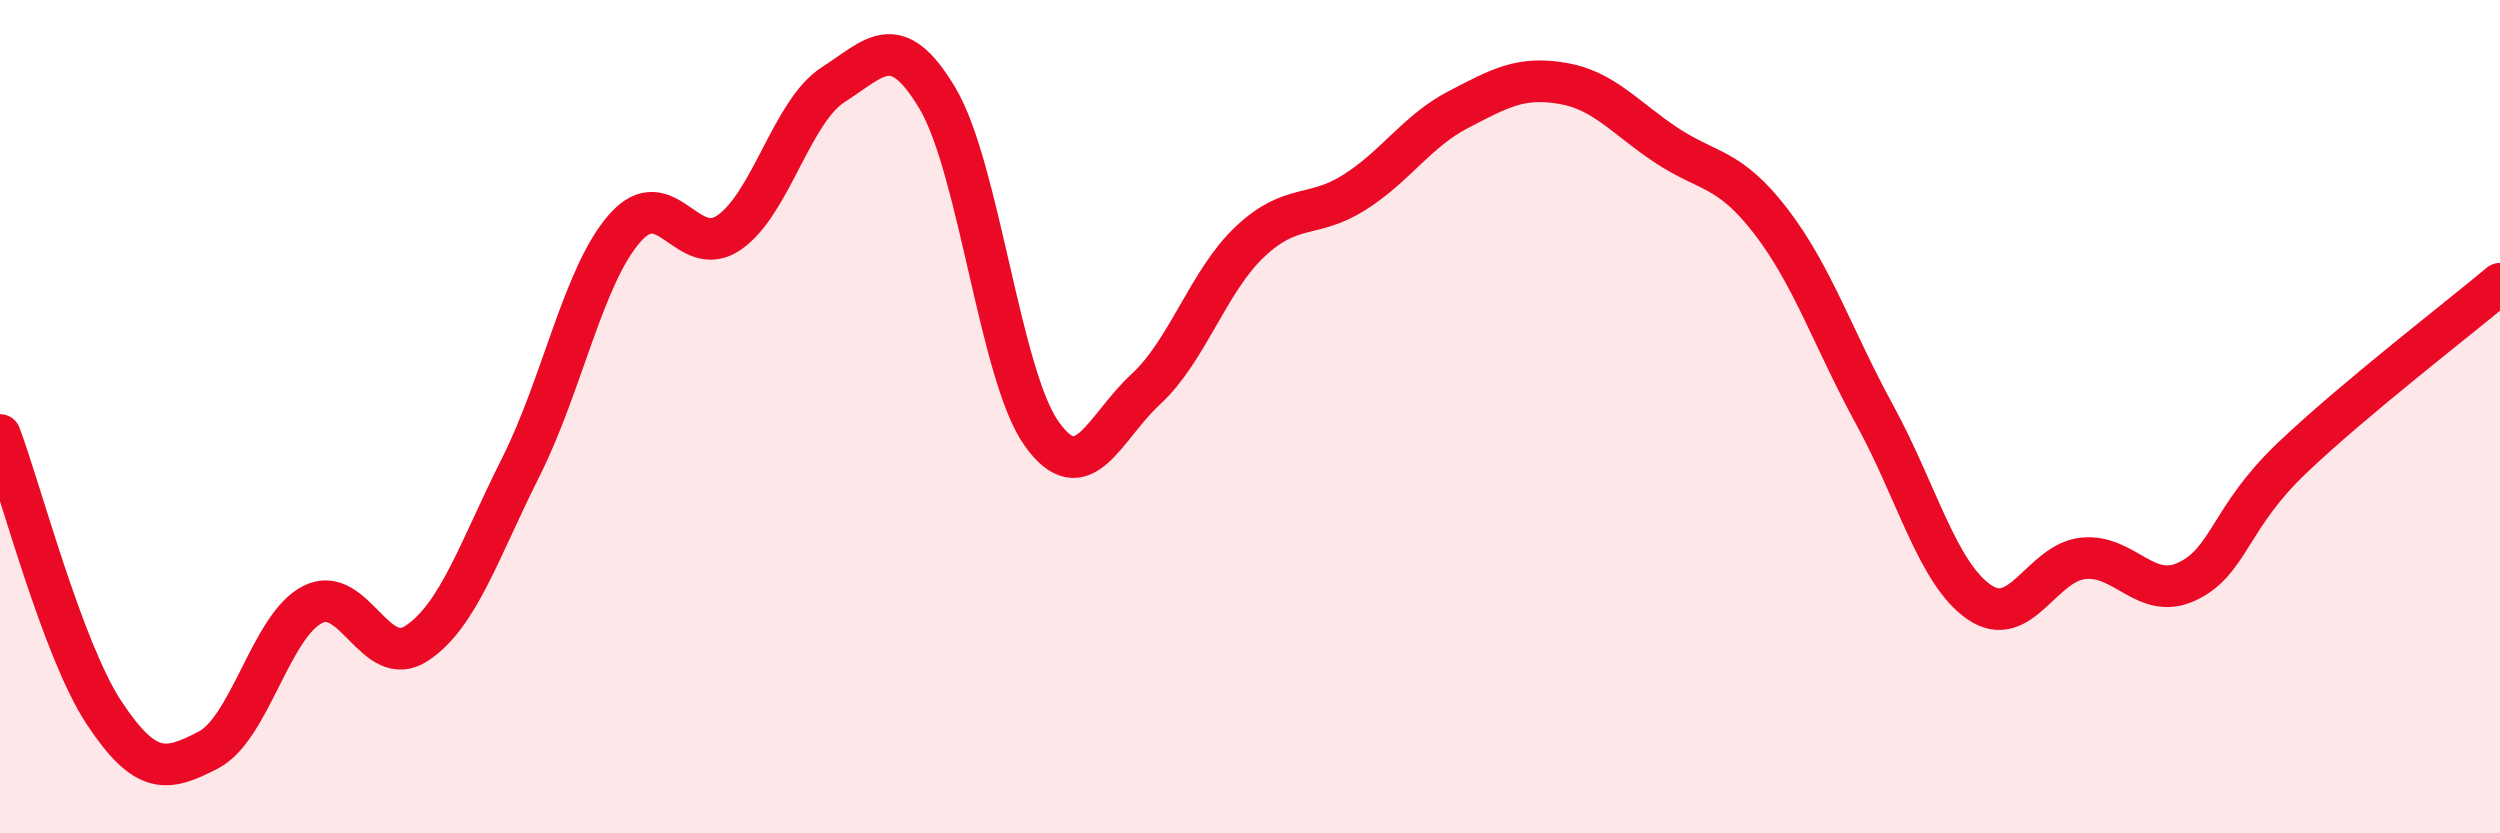 
    <svg width="60" height="20" viewBox="0 0 60 20" xmlns="http://www.w3.org/2000/svg">
      <path
        d="M 0,10.44 C 0.5,11.77 1.5,15.6 2.5,17.11 C 3.5,18.62 4,18.52 5,18 C 6,17.48 6.5,15.02 7.5,14.51 C 8.5,14 9,16.1 10,15.44 C 11,14.78 11.5,13.2 12.5,11.21 C 13.5,9.22 14,6.6 15,5.47 C 16,4.34 16.5,6.27 17.5,5.58 C 18.5,4.89 19,2.67 20,2.03 C 21,1.39 21.5,0.68 22.5,2.36 C 23.5,4.04 24,9.01 25,10.41 C 26,11.81 26.5,10.26 27.5,9.34 C 28.5,8.42 29,6.74 30,5.8 C 31,4.86 31.5,5.25 32.5,4.62 C 33.5,3.99 34,3.15 35,2.63 C 36,2.11 36.5,1.83 37.5,2 C 38.5,2.17 39,2.83 40,3.49 C 41,4.15 41.5,4.01 42.5,5.31 C 43.5,6.61 44,8.14 45,9.97 C 46,11.8 46.5,13.76 47.5,14.45 C 48.5,15.14 49,13.5 50,13.4 C 51,13.3 51.5,14.43 52.5,13.95 C 53.5,13.47 53.5,12.43 55,11 C 56.5,9.57 59,7.65 60,6.81L60 20L0 20Z"
        fill="#EB0A25"
        opacity="0.1"
        stroke-linecap="round"
        stroke-linejoin="round"
      />
      <path
        d="M 0,10.44 C 0.5,11.77 1.5,15.6 2.5,17.11 C 3.5,18.62 4,18.52 5,18 C 6,17.48 6.5,15.02 7.5,14.51 C 8.5,14 9,16.1 10,15.44 C 11,14.78 11.5,13.2 12.5,11.21 C 13.5,9.22 14,6.6 15,5.47 C 16,4.34 16.5,6.27 17.5,5.58 C 18.5,4.89 19,2.67 20,2.03 C 21,1.39 21.5,0.68 22.5,2.36 C 23.5,4.04 24,9.01 25,10.41 C 26,11.81 26.5,10.26 27.5,9.34 C 28.5,8.42 29,6.74 30,5.8 C 31,4.86 31.5,5.25 32.5,4.62 C 33.5,3.99 34,3.15 35,2.63 C 36,2.11 36.5,1.83 37.5,2 C 38.5,2.17 39,2.83 40,3.49 C 41,4.15 41.5,4.01 42.5,5.31 C 43.5,6.61 44,8.14 45,9.97 C 46,11.8 46.5,13.76 47.5,14.45 C 48.5,15.14 49,13.5 50,13.4 C 51,13.3 51.5,14.43 52.5,13.95 C 53.5,13.47 53.5,12.43 55,11 C 56.5,9.57 59,7.65 60,6.81"
        stroke="#EB0A25"
        stroke-width="1"
        fill="none"
        stroke-linecap="round"
        stroke-linejoin="round"
      />
    </svg>
  